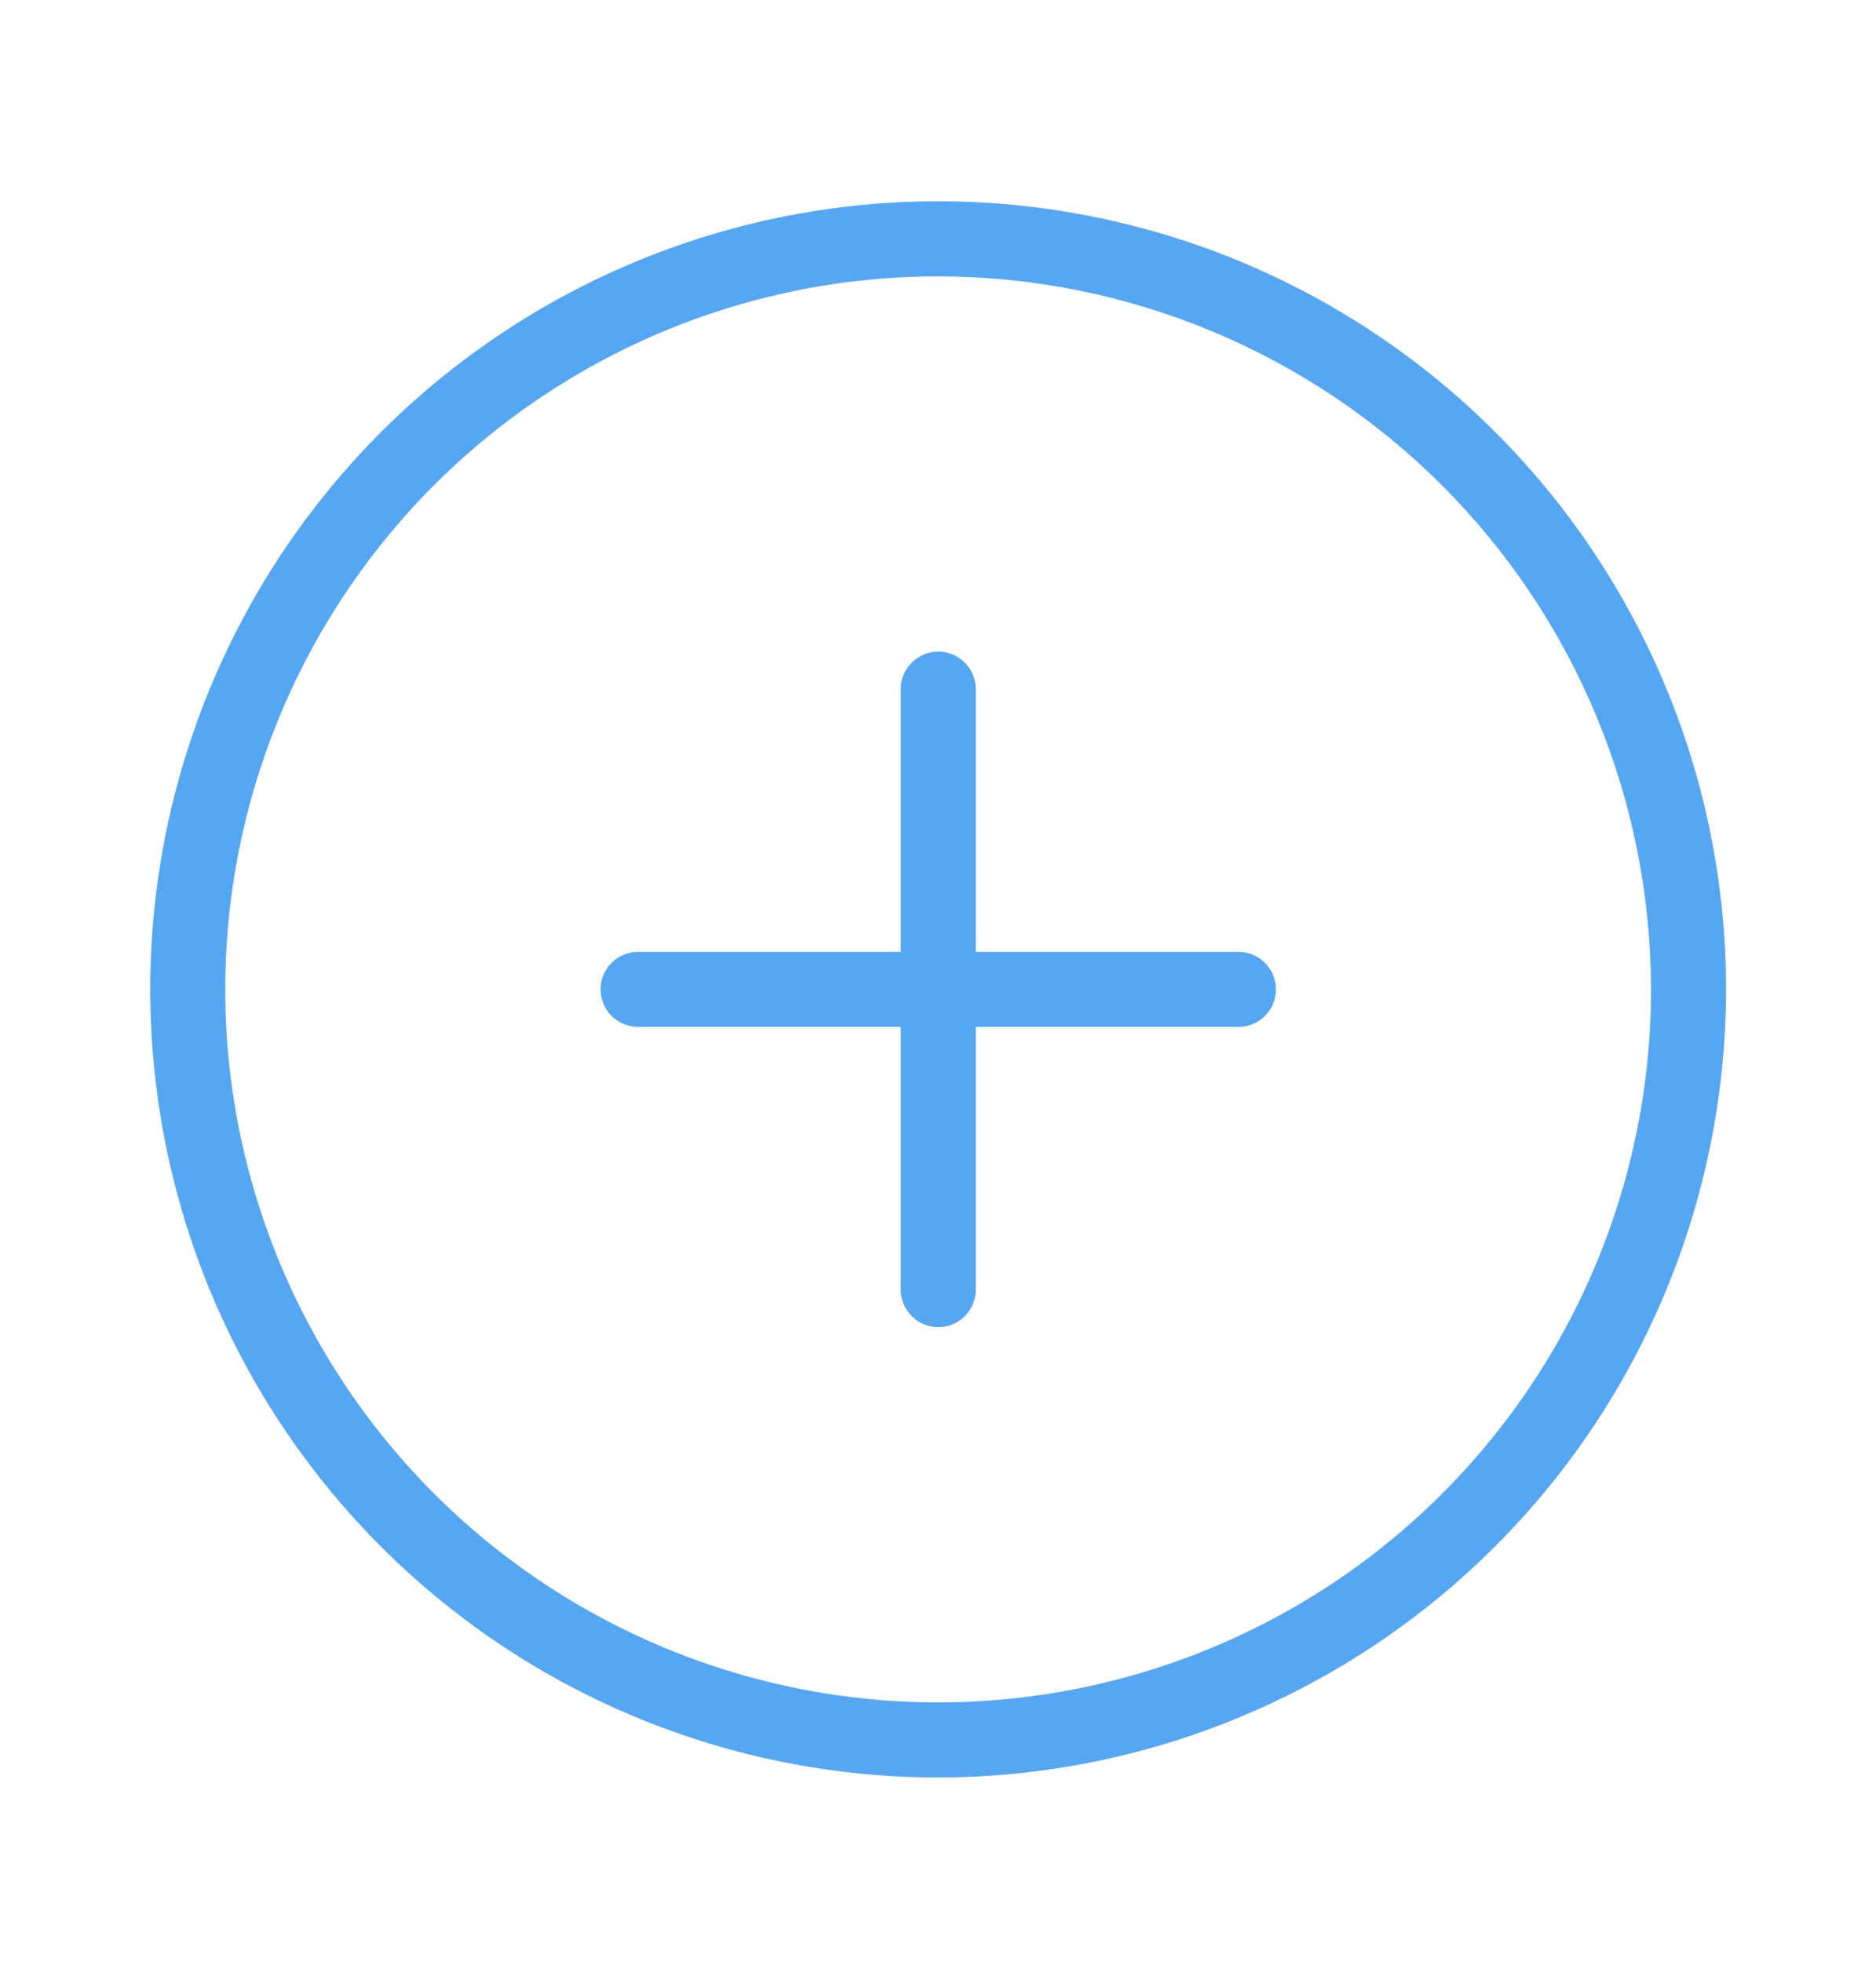 <svg width="22" height="23" viewBox="0 0 22 23" fill="none" xmlns="http://www.w3.org/2000/svg">
<path d="M11.002 20.84C9.174 20.84 7.388 20.298 5.868 19.283C4.349 18.267 3.164 16.824 2.465 15.136C1.766 13.447 1.583 11.59 1.939 9.797C2.296 8.005 3.176 6.358 4.468 5.066C5.76 3.774 7.407 2.894 9.199 2.537C10.992 2.181 12.849 2.364 14.538 3.063C16.226 3.763 17.669 4.947 18.684 6.466C19.7 7.986 20.242 9.772 20.242 11.6C20.239 14.05 19.265 16.399 17.533 18.131C15.8 19.863 13.452 20.837 11.002 20.84V20.84ZM11.002 3.24C9.348 3.24 7.732 3.73 6.357 4.649C4.982 5.567 3.911 6.873 3.278 8.401C2.645 9.928 2.48 11.609 2.802 13.231C3.125 14.852 3.921 16.342 5.09 17.511C6.259 18.68 7.749 19.477 9.371 19.799C10.992 20.122 12.673 19.956 14.201 19.323C15.729 18.691 17.034 17.619 17.953 16.244C18.871 14.87 19.362 13.253 19.362 11.6C19.359 9.383 18.478 7.258 16.911 5.691C15.343 4.124 13.218 3.242 11.002 3.24Z" fill="#55A7F3"/>
<path d="M14.523 11.16H11.443V8.08C11.443 7.963 11.397 7.851 11.314 7.769C11.232 7.686 11.12 7.64 11.003 7.64C10.886 7.64 10.774 7.686 10.692 7.769C10.609 7.851 10.563 7.963 10.563 8.08V11.16H7.483C7.366 11.16 7.254 11.206 7.172 11.289C7.089 11.371 7.043 11.483 7.043 11.6C7.043 11.717 7.089 11.829 7.172 11.911C7.254 11.993 7.366 12.04 7.483 12.04H10.563V15.12C10.563 15.237 10.609 15.348 10.692 15.431C10.774 15.514 10.886 15.56 11.003 15.56C11.12 15.56 11.232 15.514 11.314 15.431C11.397 15.348 11.443 15.237 11.443 15.12V12.04H14.523C14.64 12.04 14.752 11.993 14.834 11.911C14.917 11.829 14.963 11.717 14.963 11.6C14.963 11.483 14.917 11.371 14.834 11.289C14.752 11.206 14.64 11.16 14.523 11.16V11.16Z" fill="#55A7F3"/>
</svg>
